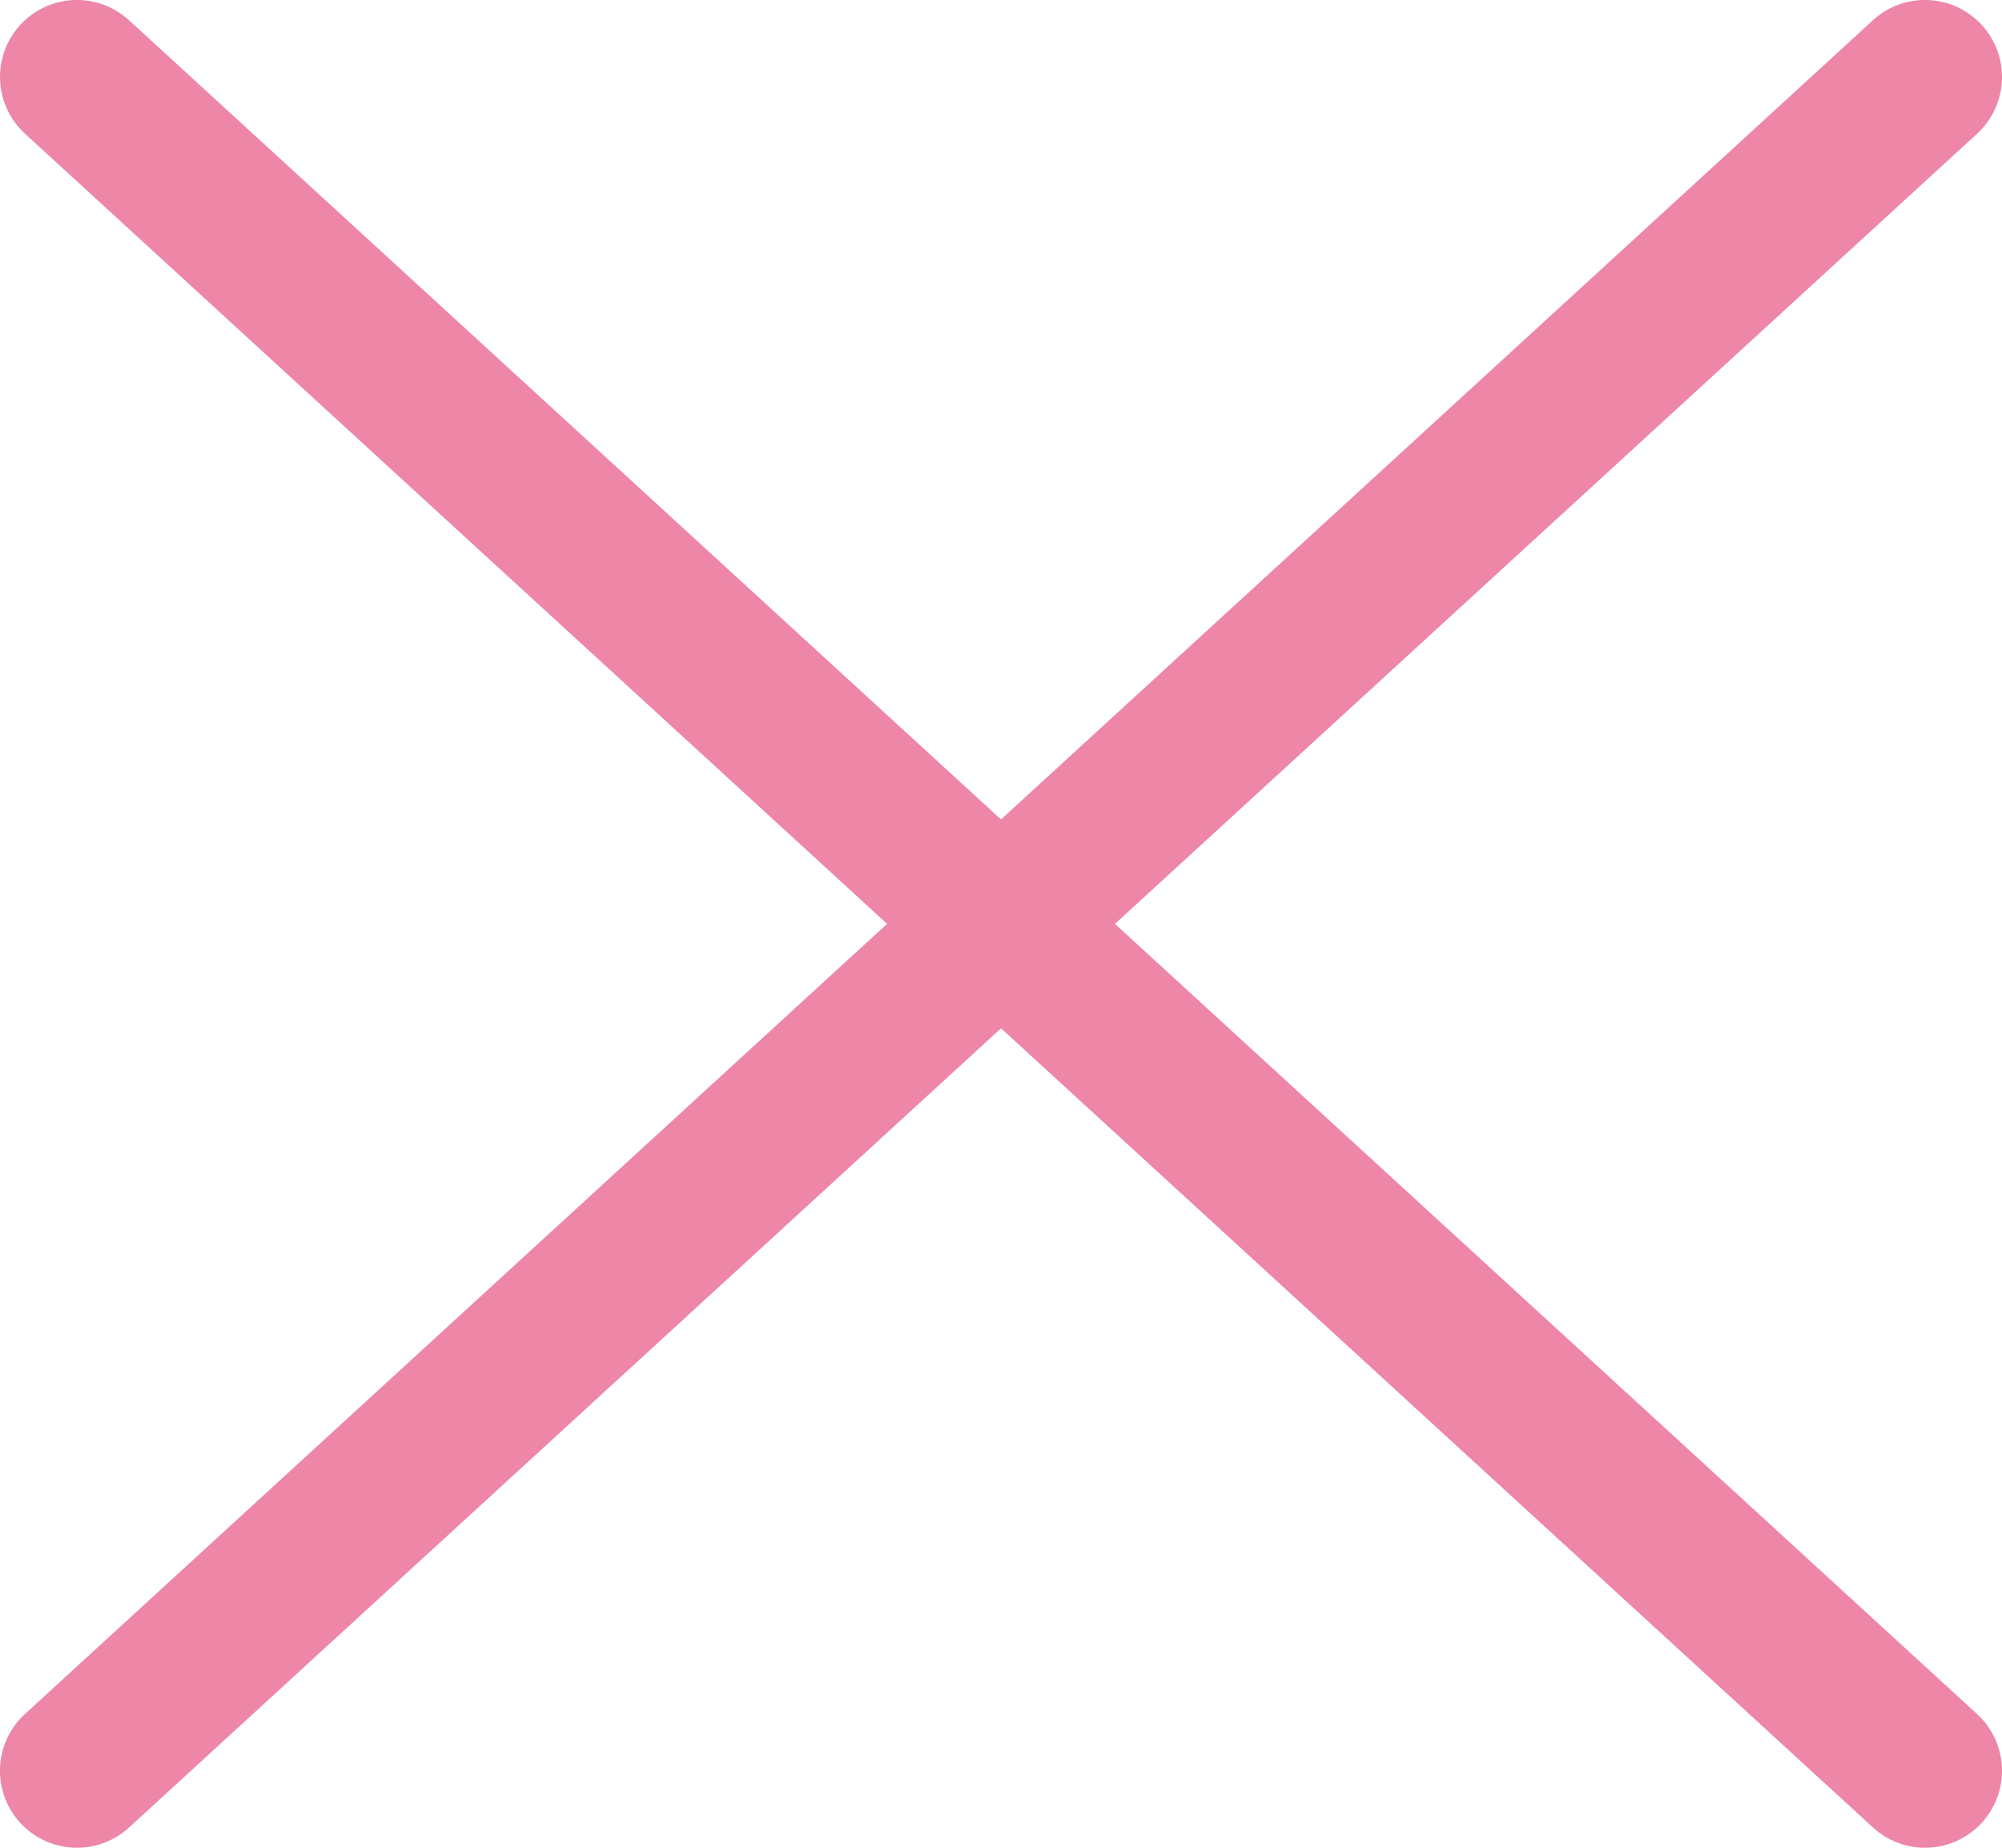 <svg xmlns="http://www.w3.org/2000/svg" width="26" height="24" viewBox="0 0 26 24">
  <g id="グループ_70037" data-name="グループ 70037" transform="translate(-330 -20.086)">
    <path id="線_1035" data-name="線 1035" d="M0,23a1,1,0,0,1-.737-.324,1,1,0,0,1,.061-1.413l24-22a1,1,0,0,1,1.413.061A1,1,0,0,1,24.676.737l-24,22A1,1,0,0,1,0,23Z" transform="translate(331 21.086)" fill="#ee86a7"/>
    <path id="線_1038" data-name="線 1038" d="M24,23a1,1,0,0,1-.675-.263l-24-22A1,1,0,0,1-.737-.676,1,1,0,0,1,.676-.737l24,22A1,1,0,0,1,24,23Z" transform="translate(331 21.086)" fill="#ee86a7"/>
  </g>
</svg>